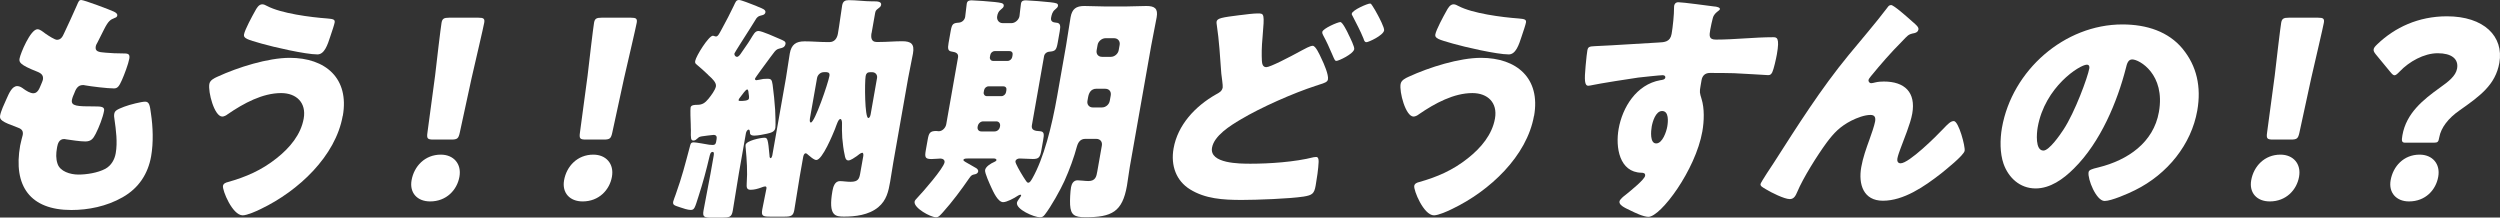 <?xml version="1.0" encoding="UTF-8"?><svg id="_レイヤー_2" xmlns="http://www.w3.org/2000/svg" width="504.42" height="43.89" viewBox="0 0 504.42 43.89"><rect x="0" y="0" width="504.42" height="43.89" fill="#333333" stroke="none"/><defs><style>.cls-1{fill:#fff;}</style></defs><g id="_レイヤー_1-2"><path class="cls-1" d="M23.02,2.37c.4.19.7.44.64.77-.05.29-.26.39-.52.48-.83.34-1.25.53-2.15,2.32l-1.34,2.66c-.14.24-.28.48-.33.77-.17.97.47,1.16,2,1.26,1.14.1,2.3.15,3.46.15.92,0,1.5,0,1.31,1.06-.19,1.06-1.01,3.24-1.49,4.31-.56,1.26-.88,1.69-1.6,1.69-1.35,0-4.53-.39-5.89-.63-.09-.05-.23-.05-.38-.05-1.11,0-1.47.92-1.82,1.84l-.17.39c-.08.19-.2.58-.23.77-.22,1.26,1.08,1.31,4.56,1.31,1.31,0,2.07.05,1.93.87-.24,1.35-1.02,3.34-1.69,4.65-.52,1.02-.95,1.55-2.11,1.55-1.06,0-2.85-.29-3.94-.44-.09-.05-.23-.05-.33-.05-1.02,0-1.28.97-1.39,1.55l-.05.29c-.19,1.06-.23,2.13.12,3.15.5,1.55,2.57,2.18,4.21,2.18s3.88-.34,5.43-1.16c1.23-.68,1.88-1.89,2.1-3.15.39-2.23.05-4.69-.25-6.82-.07-.44-.11-.73-.05-1.11.11-.63.49-.87,2-1.45,1.14-.44,3.52-1.02,4.24-1.02.87,0,.96.87,1.17,2.42.4,2.66.52,5.81.03,8.61-.61,3.44-2.43,6.39-5.77,8.27-3.23,1.84-6.94,2.56-10.32,2.56-8.32,0-11.78-4.84-10.33-13.02.1-.58.5-2.03.52-2.13.19-1.06-.54-1.31-1.18-1.55C.43,24.58-.13,24.19.02,23.32c.15-.87.86-2.42,1.26-3.29.56-1.26,1.15-2.66,2.21-2.66.48,0,.92.29,1.3.58.47.34,1.3.87,1.93.87.39,0,.91-.19,1.33-1.21.25-.58.57-1.31.61-1.55.15-.87-.36-1.26-1.03-1.55-3.71-1.45-3.81-1.98-3.68-2.71.18-1.02,2.2-5.9,3.61-5.9.48,0,.95.39,1.59.87.69.48,1.91,1.26,2.34,1.26.77,0,1.12-.58,1.44-1.31.63-1.36,1.78-3.77,2.59-5.66.33-.77.43-1.06.87-1.06.58,0,5.84,1.98,6.65,2.37Z"/><path class="cls-1" d="M69.15,23.37c-1.43,8.13-8.91,15.14-16.47,18.77-.85.44-2.84,1.31-3.71,1.31-2.08,0-4.14-5.08-3.98-5.95.08-.48.6-.68,1.01-.77,3.61-1.02,6.76-2.37,9.8-4.79,2.7-2.13,4.91-4.79,5.48-8.03.56-3.19-1.47-5.13-4.56-5.13-3.73,0-7.52,2.03-10.77,4.26-.28.24-.76.48-1.1.48-1.6,0-2.9-4.98-2.61-6.58.14-.77.98-1.16,1.61-1.45,4.21-1.94,10.25-3.82,14.61-3.82,7.21,0,12.05,4.11,10.71,11.71ZM53.89,1.21c2.83,1.5,8.74,2.27,12.18,2.52,1.14.1,1.56.19,1.45.82-.08.44-.48,1.65-.89,2.85-.52,1.6-1.16,3.58-2.57,3.58-2.42,0-8.93-1.5-11.28-2.18-2.9-.82-3.68-1.06-3.55-1.84.17-.97,1.67-3.73,2.24-4.74.29-.53.72-1.35,1.45-1.35.34,0,.69.19.96.34Z"/><path class="cls-1" d="M92.7,35.66c-.47,2.66-2.62,4.98-5.91,4.98-2.61,0-4.19-1.74-3.75-4.26.5-2.85,2.7-5.18,5.9-5.18,2.61,0,4.22,1.89,3.76,4.45ZM87.49,28.16c-1.26,0-1.42-.19-1.24-1.45l1.54-11.47c.34-3,1.13-9.68,1.3-10.65.15-.82.47-1.02,1.53-1.02h5.9c1.06,0,1.32.19,1.18,1.02-.17.97-1.73,7.6-2.56,11.23l-2.36,10.89c-.27,1.26-.5,1.45-1.76,1.45h-3.53Z"/><path class="cls-1" d="M123.47,35.66c-.47,2.66-2.62,4.98-5.91,4.98-2.61,0-4.19-1.74-3.75-4.26.5-2.85,2.7-5.18,5.9-5.18,2.61,0,4.22,1.89,3.76,4.45ZM118.26,28.16c-1.26,0-1.42-.19-1.24-1.45l1.54-11.47c.34-3,1.13-9.68,1.3-10.65.15-.82.47-1.02,1.53-1.02h5.9c1.06,0,1.32.19,1.18,1.02-.17.97-1.73,7.6-2.56,11.23l-2.36,10.89c-.27,1.26-.5,1.45-1.76,1.45h-3.53Z"/><path class="cls-1" d="M140.7,27.92c-.18.19-.37.44-.8.44-.53,0-.54-.53-.5-2.08-.04-.34,0-.77-.03-1.21-.04-.58-.11-2.95-.03-3.39.09-.53.92-.53,1.35-.53,1.02,0,1.57-.39,2.25-1.21.5-.63,1.37-1.74,1.51-2.52.13-.73-.74-1.55-1.33-2.08-.13-.1-.21-.19-.29-.29-.66-.63-1.41-1.31-2.17-1.94-.38-.29-.46-.44-.39-.82.18-1.02,2.73-5.08,3.56-5.08.19,0,.41.15.65.15.39,0,.7-.68,1.05-1.31l.21-.39c.79-1.45,1.58-2.95,2.29-4.45.38-.77.46-1.21,1.08-1.21.48,0,2.24.73,3.38,1.16.36.15.63.29.81.34.4.19,1.23.44,1.14.97-.09.53-.63.58-.79.63-.56.15-.66.19-1.02.58-.14.24-.61.97-1.15,1.84-1.33,2.08-3.27,5.13-3.3,5.27-.06.34.22.68.51.68.34,0,.67-.48.86-.77.6-.92,1.28-1.79,1.83-2.71.67-1.06.94-1.74,1.66-1.74.68,0,3.5,1.26,4.27,1.6.76.34,1.27.48,1.18,1.02-.14.77-.87.82-1.02.87-.56.15-.76.19-1.18.68-.12.15-.44.58-.88,1.16-1.14,1.55-3.05,4.11-3.08,4.31-.03.19.14.29.29.29s.45-.1.6-.1c.56-.15,1-.19,1.58-.19.82,0,.93.19,1.09,1.21.23,1.74.39,3.29.51,5.08.03.63.13,3.1.04,3.63-.15.82-.9.97-1.66,1.16-.75.15-1.81.39-2.58.39-.87,0-.9-.39-.89-.73-.01-.19-.06-.48-.25-.48-.29,0-.51.44-.56.73l-1.42,8.08c-.44,2.52-.79,5.03-1.23,7.55-.23,1.31-.68,1.4-2.28,1.4h-1.84c-1.65,0-2.02-.1-1.78-1.45.44-2.52.98-4.98,1.42-7.5l.61-3.44c.06-.34.15-.87-.19-.87-.48,0-.55.63-.66,1.02-.61,2.61-1.31,5.23-2.16,7.84-.77,2.42-.84,2.85-1.62,2.85-.58,0-1.58-.34-2.13-.53-1.14-.39-1.52-.44-1.39-1.16.03-.15.41-1.21.49-1.4,1.33-3.73,1.87-5.95,2.87-9.68.13-.48.15-.87.78-.87.48,0,2.54.39,3.11.48.19,0,.52.05.72.05.44,0,.61-.19.69-.63l.1-.58c.09-.53-.1-.82-.63-.82-.29,0-1.98.24-2.37.29-.5.1-.61.15-.85.44ZM151.11,19.89c.05-.29,0-.77-.06-1.02-.01-.19-.05-.82-.29-.82-.29,0-.94.97-1.32,1.45-.12.14-.38.48-.4.63-.03.15-.04.24.34.24s1.65,0,1.73-.48ZM175.85,6.63c-.16.92-.08,1.84,1.03,1.84h.53c1.55,0,3.12-.15,4.62-.15,1.79,0,2.52.53,2.18,2.47-.29,1.65-.68,3.29-.97,4.94l-3,17.03c-.23,1.31-.41,2.61-.64,3.92-.33,1.89-.71,3.73-2.4,5.13-1.93,1.6-4.69,1.89-6.86,1.89-1.74,0-3.28-.05-2.38-5.18.14-.77.45-1.98,1.51-1.98.58,0,1.33.14,2.15.14,1.55,0,1.76-.63,1.95-1.74l.61-3.44c.03-.19.07-.68-.22-.68-.24,0-.86.48-1.09.68-.44.29-1.22.87-1.7.87-.53,0-.66-.63-.73-1.06-.25-1.06-.4-2.37-.5-3.48-.06-1.02-.08-2.03-.05-3,0-.24-.05-.82-.34-.82-.39,0-.72,1.06-1.08,2.03-.43,1.06-2.55,6.24-3.76,6.24-.39,0-.94-.44-1.32-.77-.13-.1-.21-.19-.3-.24-.13-.1-.33-.34-.52-.34-.34,0-.47.48-.52.77l-.7,3.97c-.39,2.23-.7,4.5-1.09,6.73-.21,1.16-.67,1.31-2.02,1.31h-2.76c-1.55,0-1.92-.1-1.68-1.45.25-1.4.59-2.81.84-4.21.03-.19.03-.44-.26-.44-.19,0-.61.15-.82.24-.67.24-1.38.44-2.11.44-.82,0-.83-.53-.79-1.26.18-2.42.02-4.79-.2-7.11-.01-.19-.06-.48-.03-.68.15-.87,3.06-1.45,3.79-1.45.63,0,.74.19,1.05,3.68-.03.15.07.44.21.44.19,0,.31-.39.34-.53l2.76-15.63c.29-1.65.48-3.29.77-4.94.32-1.84,1.26-2.47,3-2.47,1.55,0,3.07.15,4.62.15h.39c1.02,0,1.54-.77,1.7-1.69.32-1.79.68-4.69.86-5.71.15-.82.57-1.06,1.35-1.06,1.5,0,3.2.24,4.7.24h.39c.68,0,1.54.05,1.42.73-.06.34-.34.53-.61.73-.45.34-.52.48-.61.97l-.7,3.97ZM166.23,14.56c-.68,0-1.25.53-1.37,1.16l-1.41,7.98c-.04.24-.18,1.02.16,1.02.77,0,3.47-7.89,3.74-9.39.1-.58-.16-.73-.59-.77h-.53ZM176.96,15.73c.11-.63-.33-1.16-.96-1.16h-.48c-.48,0-.77.24-.86.77-.22,1.26-.19,8.47.54,8.47.34,0,.45-.63.49-.87l1.27-7.21Z"/><path class="cls-1" d="M208.2,25.26c-.19,1.06.71,1.16,1.58,1.21.96.05.9.63.69,1.84l-.35,1.98c-.26,1.45-.51,1.79-1.72,1.79-.92,0-1.77-.1-2.64-.1-.39,0-.8.15-.88.58-.02.1.05.29.15.53.38.87,1.39,2.56,1.97,3.39.23.34.37.39.46.39.29,0,.49-.29.83-.87,2.31-4.06,3.92-10.4,5.02-16.65l1.79-10.16c.33-1.89.57-3.77.91-5.71.3-1.69,1.13-2.27,2.77-2.27,1.45,0,2.93.1,4.39.1h3.82c1.45,0,2.87-.1,4.32-.1,1.69,0,2.37.53,2.07,2.27-.34,1.94-.77,3.82-1.1,5.71l-4.33,24.53c-.22,1.26-.35,2.52-.57,3.77-.93,5.27-3.05,6.34-8.38,6.34-2.27,0-2.96-.48-3.09-2.52-.05-.82.03-2.66.19-3.53.12-.68.49-1.4,1.31-1.4.58,0,1.52.15,2.2.15,1.45,0,1.62-.97,1.78-1.89l.93-5.27c.14-.77-.34-1.35-1.12-1.35h-2.23c-.97,0-1.43.68-1.67,1.5-.58,2.18-1.51,4.74-2.54,7.02-.79,1.74-2.7,5.18-3.95,6.77-.31.39-.53.53-.96.53-1.21,0-4.9-1.6-4.66-2.95.08-.44.79-1.16.84-1.45,0-.05.03-.15-.12-.15s-.3.05-.52.19c-.77.53-2.26,1.31-2.99,1.31-1.06,0-2-2.13-2.38-2.95-.28-.63-1.37-2.95-1.26-3.53.12-.68,1.1-1.31,1.89-1.65.21-.1.37-.19.4-.34.04-.24-.28-.34-.47-.34h-5.32c-.34,0-.82,0-.87.29-.02.1.1.24.37.39.83.48,1.72.97,2.2,1.26.26.15.46.44.41.68-.06.34-.38.53-.73.58-.5.1-.65.15-1.11.82-1.56,2.27-3.4,4.74-5.27,6.82-.54.58-.86,1.02-1.39,1.02-1.11,0-4.55-1.89-4.33-3.15.04-.24.22-.44.58-.82,1.07-1.11,5.25-5.9,5.46-7.11.09-.53-.4-.77-.83-.77-.48,0-1.13.1-1.81.1-1.31,0-1.38-.39-1.14-1.79l.38-2.13c.23-1.31.45-1.74,1.71-1.74.15,0,.33.05.52.05.73,0,1.38-.68,1.51-1.4l2.38-13.5c.14-.82-.49-1.06-1.2-1.16-.85-.1-.91-.58-.71-1.74l.42-2.37c.26-1.5.48-1.65,1.66-1.74.64-.05,1.16-.53,1.27-1.16.11-.63.21-2.03.32-2.66.1-.58.46-.68.99-.68.58,0,3.93.24,4.68.34,1.09.15,1.91.15,1.79.82-.05.29-.27.44-.61.73-.45.34-.63.82-.71,1.31-.13.73.33,1.4,1.11,1.4h1.79c.73,0,1.47-.68,1.6-1.4.08-.44.17-1.79.3-2.52.1-.58.46-.68.99-.68.58,0,4.26.29,4.96.39,1.14.15,1.61.19,1.51.77-.05.29-.32.44-.61.73-.5.39-.66,1.02-.77,1.6-.14.77.36.97,1.03,1.02.86.05.91.63.71,1.74l-.4,2.27c-.27,1.55-.5,1.74-1.68,1.84-.59.05-1,.44-1.08.92l-2.46,13.94ZM200.67,26.52c.53,0,.99-.39,1.08-.92l.03-.14c.09-.53-.22-.97-.75-.97h-2.66c-.53,0-1,.44-1.09.97l-.03.14c-.09.53.23.92.76.92h2.66ZM199.47,17.42c-.44,0-.83.34-.91.77l-.08.44c-.07.39.2.77.64.77h2.95c.44,0,.84-.39.91-.77l.08-.44c.08-.44-.15-.77-.64-.77h-2.95ZM200.72,10.31c-.44,0-.83.34-.91.77l-.08.44c-.07.39.2.77.64.77h2.95c.44,0,.84-.39.91-.77l.08-.44c.08-.44-.15-.77-.64-.77h-2.95ZM221.25,17.9c-1.16,0-1.56.87-1.71,1.74l-.13.73c-.13.73.35,1.31,1.08,1.31h1.84c.77,0,1.46-.58,1.59-1.35l.19-1.06c.14-.77-.29-1.36-1.12-1.36h-1.74ZM224.13,11.47c.77,0,1.47-.63,1.59-1.35l.19-1.06c.13-.73-.34-1.35-1.12-1.35h-1.74c-.73,0-1.47.63-1.59,1.35l-.19,1.06c-.14.77.29,1.35,1.12,1.35h1.74Z"/><path class="cls-1" d="M250.25,3.05c1.14-.15,2.67-.34,3.54-.34,1.31,0,1.35.05.96,4.69-.21,2.27-.2,3.58-.14,4.89.04.58.17,1.26.89,1.26.77,0,4.61-1.98,7.18-3.39.54-.29,1.66-.92,2.19-.92.58,0,1.35,1.69,1.77,2.61.5,1.02,1.46,3.24,1.3,4.16-.09.53-.66.73-1.74,1.06-.21.1-.46.15-.72.24-4.47,1.45-11.07,4.35-15.19,6.82-2.05,1.21-5.31,3.24-5.74,5.66-.57,3.24,5.62,3.24,7.8,3.24,3.77,0,8.91-.34,12.71-1.31.15,0,.35-.05.49-.05.39,0,.52.34.51.97-.05,1.4-.37,3.48-.6,4.79-.29,1.65-.68,1.94-2.42,2.23-2.83.44-9.55.68-12.51.68-3.82,0-7.36-.24-10.41-2.13-2.75-1.69-3.95-4.74-3.33-8.27.83-4.69,4.3-8.47,8.55-10.89.64-.34,1.22-.63,1.36-1.4.07-.39-.23-2.27-.28-2.81-.24-3.29-.43-6.63-.92-9.87-.02-.15-.07-.44-.04-.58.13-.73,1.02-.87,4.79-1.35ZM272,6.77c.5,1.02,1.32,2.66,1.24,3.15-.17.97-3.13,2.37-3.61,2.37-.24,0-.32-.1-.83-1.31-.62-1.45-1.1-2.52-1.83-3.87-.11-.19-.21-.44-.17-.68.12-.68,3.11-1.98,3.64-1.98.44,0,1.36,1.89,1.57,2.32ZM276.87,1.11c.38.58.75,1.21,1.08,1.84.29.53,1.42,2.66,1.32,3.19-.18,1.02-3.13,2.37-3.56,2.37-.39,0-.47-.34-.6-.73-.64-1.6-1.45-3.05-2.2-4.55-.11-.19-.19-.29-.16-.48.13-.73,3.16-2.03,3.65-2.03.24,0,.27.1.46.39Z"/><path class="cls-1" d="M309.51,23.37c-1.43,8.13-8.91,15.14-16.47,18.77-.85.44-2.84,1.31-3.71,1.31-2.08,0-4.14-5.08-3.98-5.95.08-.48.6-.68,1.01-.77,3.61-1.02,6.76-2.37,9.8-4.79,2.7-2.13,4.91-4.79,5.48-8.03.56-3.19-1.47-5.13-4.56-5.13-3.73,0-7.52,2.03-10.77,4.26-.28.24-.76.48-1.1.48-1.6,0-2.9-4.98-2.61-6.58.14-.77.98-1.16,1.61-1.45,4.21-1.94,10.25-3.82,14.61-3.82,7.21,0,12.05,4.11,10.71,11.71ZM294.26,1.21c2.83,1.5,8.74,2.27,12.18,2.52,1.14.1,1.56.19,1.45.82-.08.44-.48,1.65-.89,2.85-.52,1.6-1.16,3.58-2.57,3.58-2.42,0-8.93-1.5-11.28-2.18-2.9-.82-3.68-1.06-3.55-1.84.17-.97,1.67-3.73,2.24-4.74.29-.53.72-1.35,1.45-1.35.34,0,.69.19.96.34Z"/><path class="cls-1" d="M346,1.31c.38.05,1.08.19,1.02.53-.03.15-.2.29-.42.44-.34.29-.84.63-1.03,1.45-.13.48-.36,1.5-.49,2.23-.22,1.26-.31,2.03,1.14,2.03,3.82,0,7.73-.48,11.55-.48.73,0,1.35.05.75,3.44-.16.92-.63,3-.93,3.63-.21.39-.39.58-.83.58-.24,0-5.41-.34-6.9-.39-1.59-.05-3.23-.05-4.88-.05-.92,0-1.5.53-1.66,1.45l-.2,1.16c-.22,1.26-.19,1.35.21,2.66.59,1.89.52,4.45.15,6.53-1.37,7.79-8.41,17.23-10.88,17.23-1.02,0-2.8-.87-3.69-1.31-1.25-.58-2.27-1.11-2.15-1.79.08-.44.81-1.02,1.25-1.35,1.07-.87,3.78-3.05,3.92-3.82.09-.53-.32-.63-.76-.63-4.44-.1-5.24-5.13-4.58-8.85.76-4.31,3.56-8.95,8.41-9.82.35-.05.94-.1,1.01-.53.04-.24-.11-.48-.54-.48-.53,0-4.13.39-4.92.48-1.19.15-8.16,1.26-9.17,1.5-.3.05-.65.15-.9.15-.77,0-.82-1.11-.55-4.02.14-1.6.28-2.71.35-3.1.13-.73.39-.82,1.56-.87,4.44-.19,8.85-.53,12.76-.73,1.27-.05,2.4-.14,2.68-1.74.24-1.35.51-3.97.49-5.27-.01-.19,0-.29.02-.39.06-.34.27-.73.85-.73.87,0,6.26.73,7.35.87ZM333.26,25.55c-.15.87-.4,3.39.9,3.39s2.07-2.42,2.24-3.39c.18-1.02.36-3.15-1.04-3.15-1.31,0-1.93,2.18-2.1,3.15Z"/><path class="cls-1" d="M357.92,32.81c4.74-7.4,9.44-14.85,15.1-21.73,2.59-3.15,5.32-6.29,7.78-9.53.2-.29.38-.53.77-.53.53,0,3.25,2.42,3.79,2.9l.54.48c.8.68,1.26,1.11,1.18,1.55-.08.44-.4.63-.81.73-1.3.24-1.34.48-2.52,1.69-2.23,2.23-4.29,4.6-6.27,7.02-.19.24-.43.53-.48.77-.05.29.23.63.52.63.24,0,.6-.1.8-.15.61-.15,1.24-.19,1.78-.19,4.21,0,6.49,2.18,5.73,6.48-.38,2.13-1.67,5.08-2.43,7.21-.18.48-.46,1.26-.57,1.84-.09.48.07.97.65.97,1.69,0,7.21-5.47,8.57-6.92,1.01-1.06,1.54-1.6,2.17-1.6.97,0,2.34,5.13,2.18,6-.16.92-3.88,3.87-4.78,4.6-3.42,2.66-7.54,5.47-11.71,5.47-3.92,0-4.98-3.29-4.37-6.77.33-1.89,1-3.77,1.67-5.61.37-1.02.97-2.76,1.12-3.58.15-.82-.05-1.35-.92-1.35-1.21,0-2.72.58-3.88,1.16-2.24,1.16-3.48,2.42-4.99,4.45-1.85,2.52-4.74,7.11-5.91,9.92-.32.73-.64,1.45-1.51,1.45-1.11,0-3.78-1.35-4.74-1.94-.75-.44-1.24-.68-1.16-1.11.06-.34,2.3-3.73,2.7-4.31Z"/><path class="cls-1" d="M440.4,9.87c2.83,3.44,3.78,7.65,2.94,12.44-1.2,6.82-5.99,12.82-12.56,16.06-1.33.68-4.79,2.18-6.14,2.18-1.69,0-3.47-4.45-3.23-5.81.08-.44.55-.63,2.01-.97,5.87-1.45,11.09-4.98,12.18-11.18,1.34-7.6-3.94-10.6-5.39-10.6-.82,0-1.07.87-1.27,1.74-1.72,6.73-5.1,14.95-10.49,20.27-2.17,2.18-4.82,4.02-7.72,4.02-3.24,0-5.51-2.23-6.48-4.98-.74-2.13-.73-4.89-.32-7.26,2.05-11.61,12.63-20.85,24.29-20.85,4.94,0,9.32,1.45,12.19,4.94ZM411.14,25.69c-.2,1.16-.54,4.69,1.16,4.69,1.16,0,3.37-3.19,4.03-4.21,2.31-3.48,4.93-10.65,5.23-12.39.07-.39-.07-.73-.5-.73-1.4,0-8.48,4.45-9.92,12.63Z"/><path class="cls-1" d="M463.88,35.66c-.47,2.66-2.62,4.98-5.91,4.98-2.61,0-4.19-1.74-3.75-4.26.5-2.85,2.7-5.18,5.9-5.18,2.61,0,4.22,1.89,3.76,4.45ZM458.67,28.16c-1.26,0-1.42-.19-1.24-1.45l1.54-11.47c.34-3,1.13-9.68,1.3-10.65.15-.82.47-1.02,1.53-1.02h5.9c1.06,0,1.32.19,1.18,1.02-.17.97-1.73,7.6-2.56,11.23l-2.36,10.89c-.27,1.26-.5,1.45-1.76,1.45h-3.53Z"/><path class="cls-1" d="M485.29,28.79c-.73,0-.75-.39-.56-1.5.78-4.45,4.17-7.16,7.54-9.58,1.77-1.26,3.22-2.37,3.49-3.87.35-1.98-1.15-3.1-3.91-3.1s-5.77,1.69-7.66,3.68c-.47.48-.77.77-1.06.77-.24,0-.49-.24-.85-.68l-2.91-3.53c-.36-.44-.5-.73-.44-1.06.05-.29.3-.58.76-1.02,3.49-3.34,8.25-5.61,14.01-5.61,7.5,0,11.52,4.06,10.59,9.39-.79,4.45-3.89,6.68-8.08,9.63-2.15,1.5-3.69,3.39-4.05,5.42-.15.87-.28,1.06-1.06,1.06h-5.81ZM491.96,35.66c-.47,2.66-2.57,4.98-5.91,4.98-2.52,0-4.14-1.74-3.7-4.26.5-2.85,2.65-5.18,5.85-5.18,2.61,0,4.22,1.89,3.76,4.45Z"/></g></svg>
